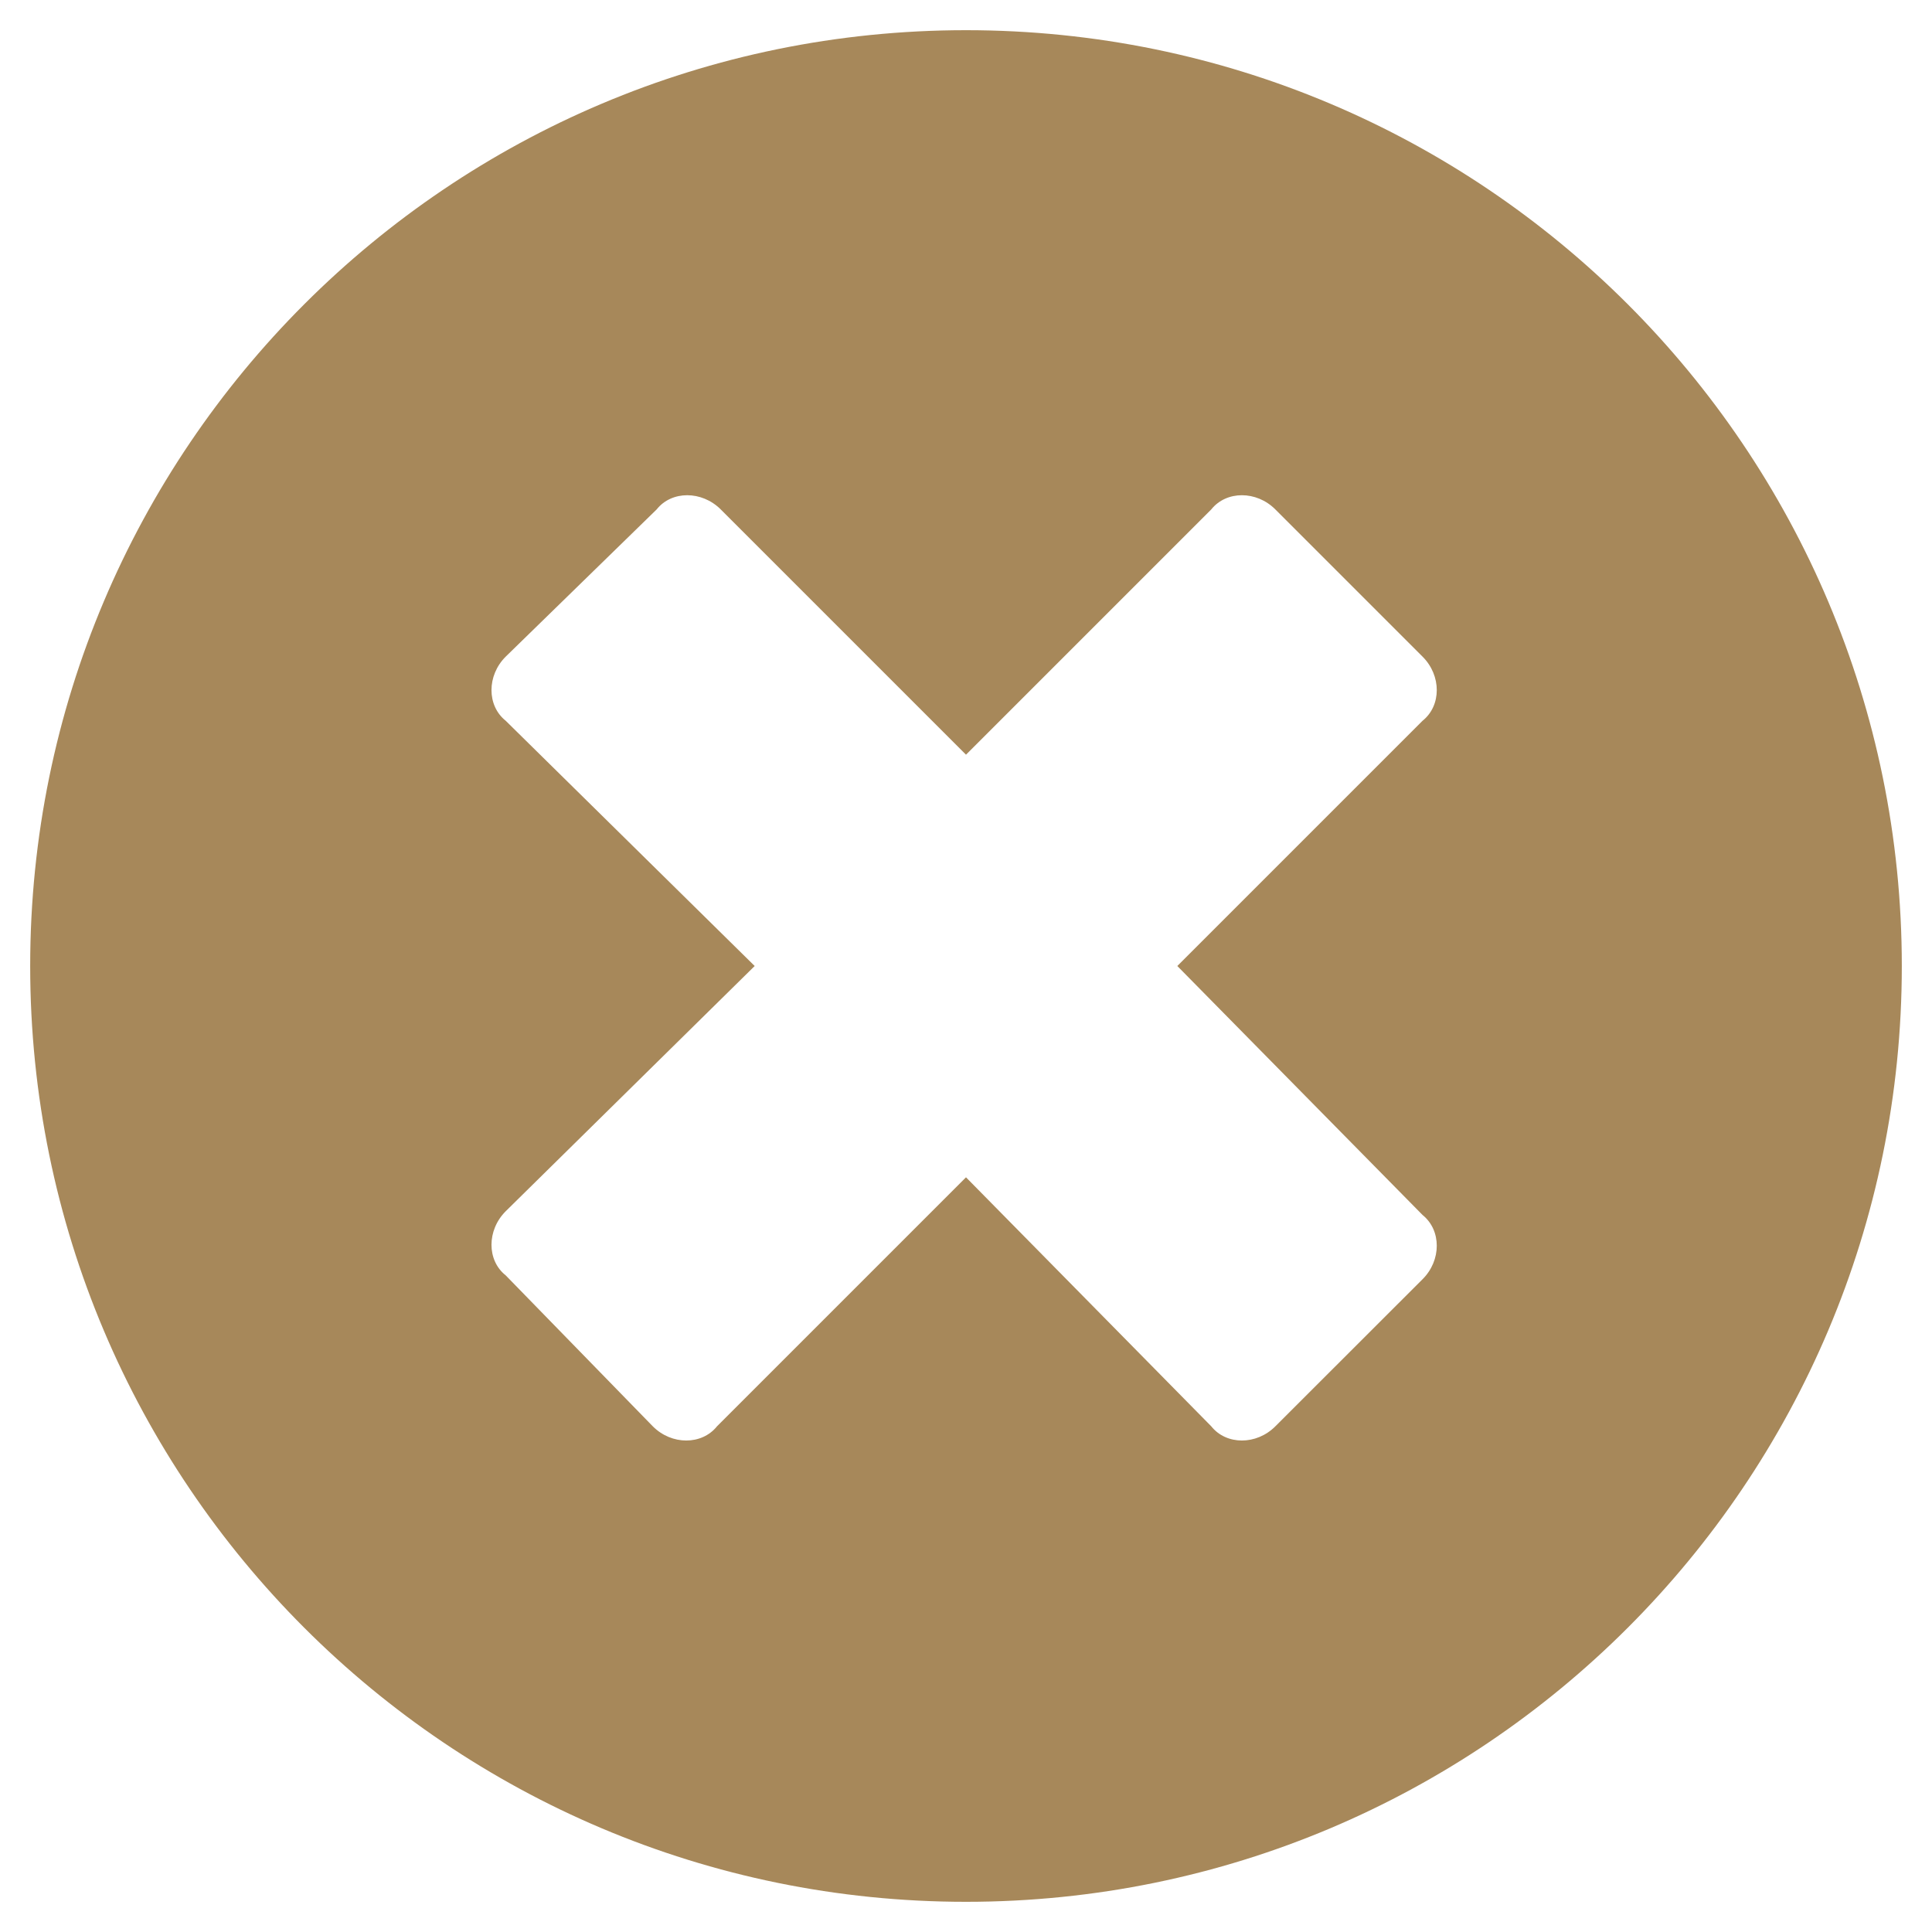 <svg width="16" height="16" viewBox="0 0 16 16" fill="none" xmlns="http://www.w3.org/2000/svg">
<path d="M8 0.25C12.281 0.25 15.75 3.719 15.75 8C15.75 12.281 12.281 15.75 8 15.75C3.719 15.75 0.25 12.281 0.25 8C0.25 3.719 3.719 0.25 8 0.25ZM11.781 10.062L9.75 8L11.781 5.969C11.938 5.844 11.938 5.594 11.781 5.438L10.562 4.219C10.406 4.062 10.156 4.062 10.031 4.219L8 6.25L5.969 4.219C5.812 4.062 5.562 4.062 5.438 4.219L4.188 5.438C4.031 5.594 4.031 5.844 4.188 5.969L6.25 8L4.188 10.031C4.031 10.188 4.031 10.438 4.188 10.562L5.406 11.812C5.562 11.969 5.812 11.969 5.938 11.812L8 9.75L10.031 11.812C10.156 11.969 10.406 11.969 10.562 11.812L11.781 10.594C11.938 10.438 11.938 10.188 11.781 10.062Z" fill="#A7885A"/>
</svg>
